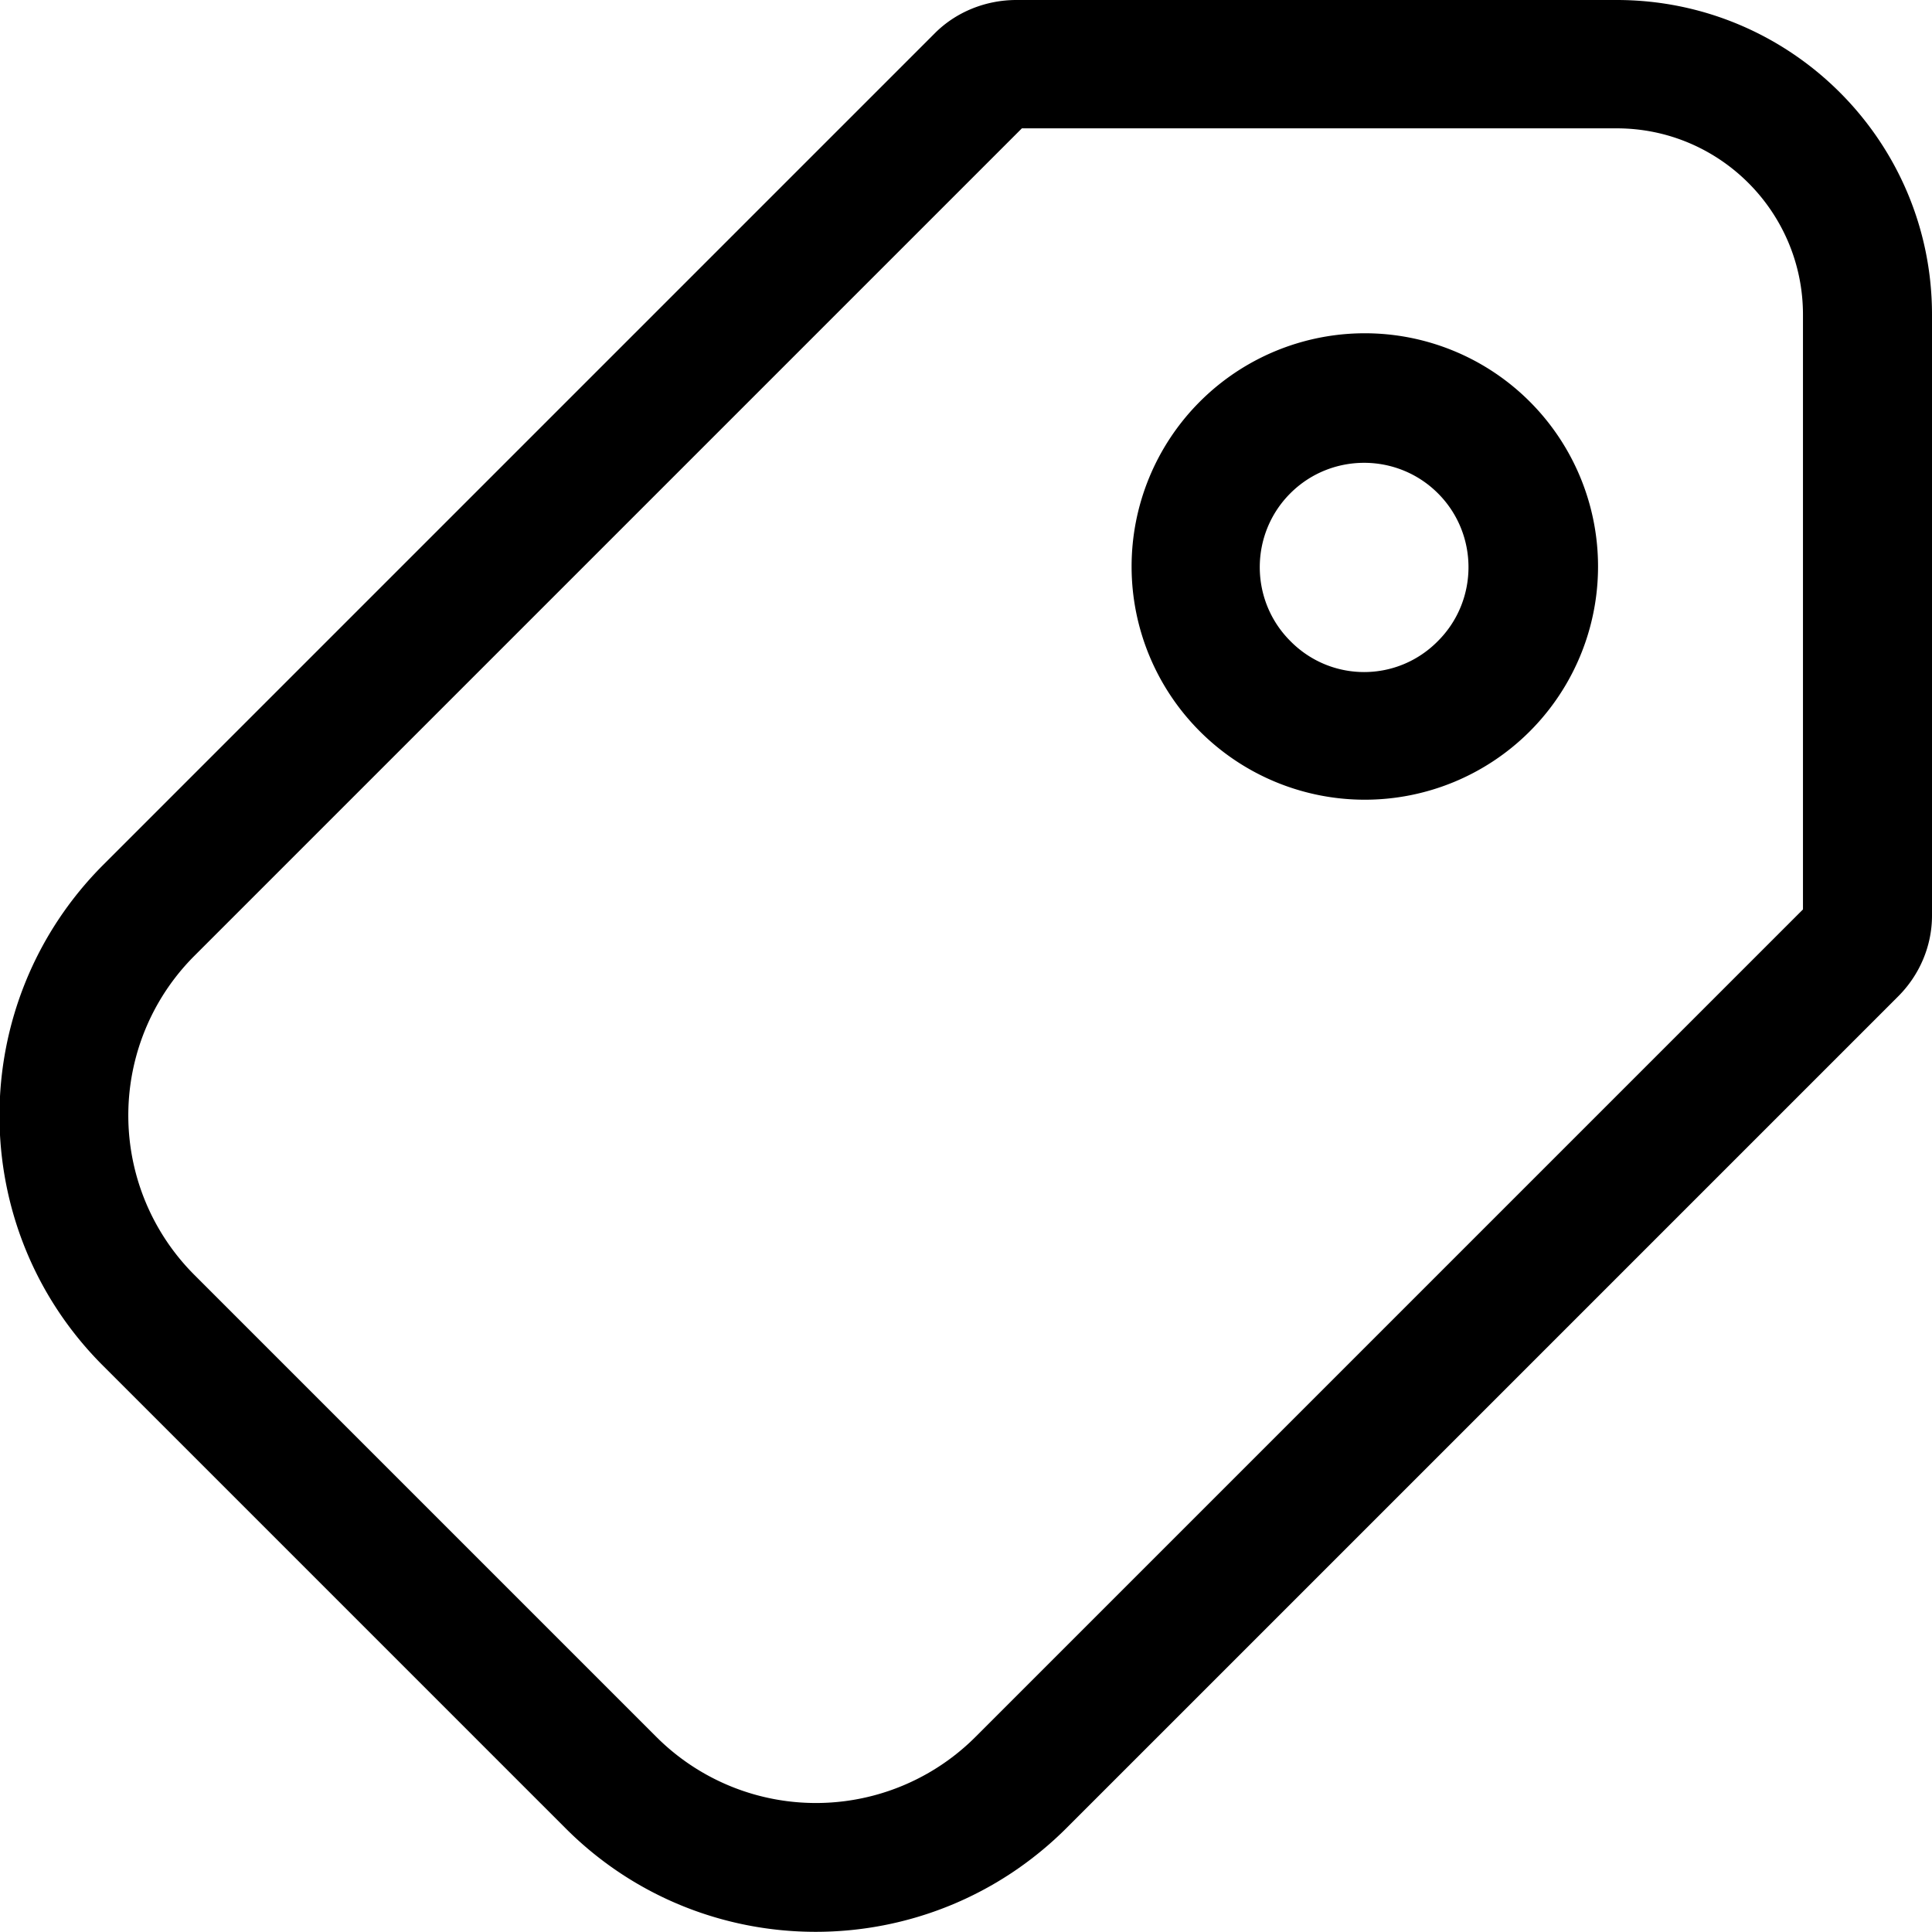 <svg xmlns="http://www.w3.org/2000/svg" width="28" height="28" fill="none"><path fill="#000" fill-rule="evenodd" d="M13.55.48c.31-.31.74-.48 1.18-.48h8.7C25.95 0 28 2.04 28 4.56v8.71c0 .44-.18.86-.49 1.17L15.46 26.49c-2.01 2.01-5.27 2.01-7.27 0L1.5 19.8c-2.01-2-2.01-5.26 0-7.27zm1.26 1.38L2.82 13.85a3.27 3.27 0 0 0 0 4.63l6.69 6.69a3.27 3.27 0 0 0 4.63 0l11.99-11.99V4.56c0-1.49-1.21-2.7-2.7-2.7zm6.03 5.29c-.59-.59-1.55-.59-2.14 0s-.59 1.55 0 2.14c.59.6 1.55.6 2.14 0 .59-.59.59-1.55 0-2.14m-3.46-1.32a3.38 3.38 0 1 1 4.78 4.78 3.38 3.38 0 0 1-4.78-4.78"/></svg>